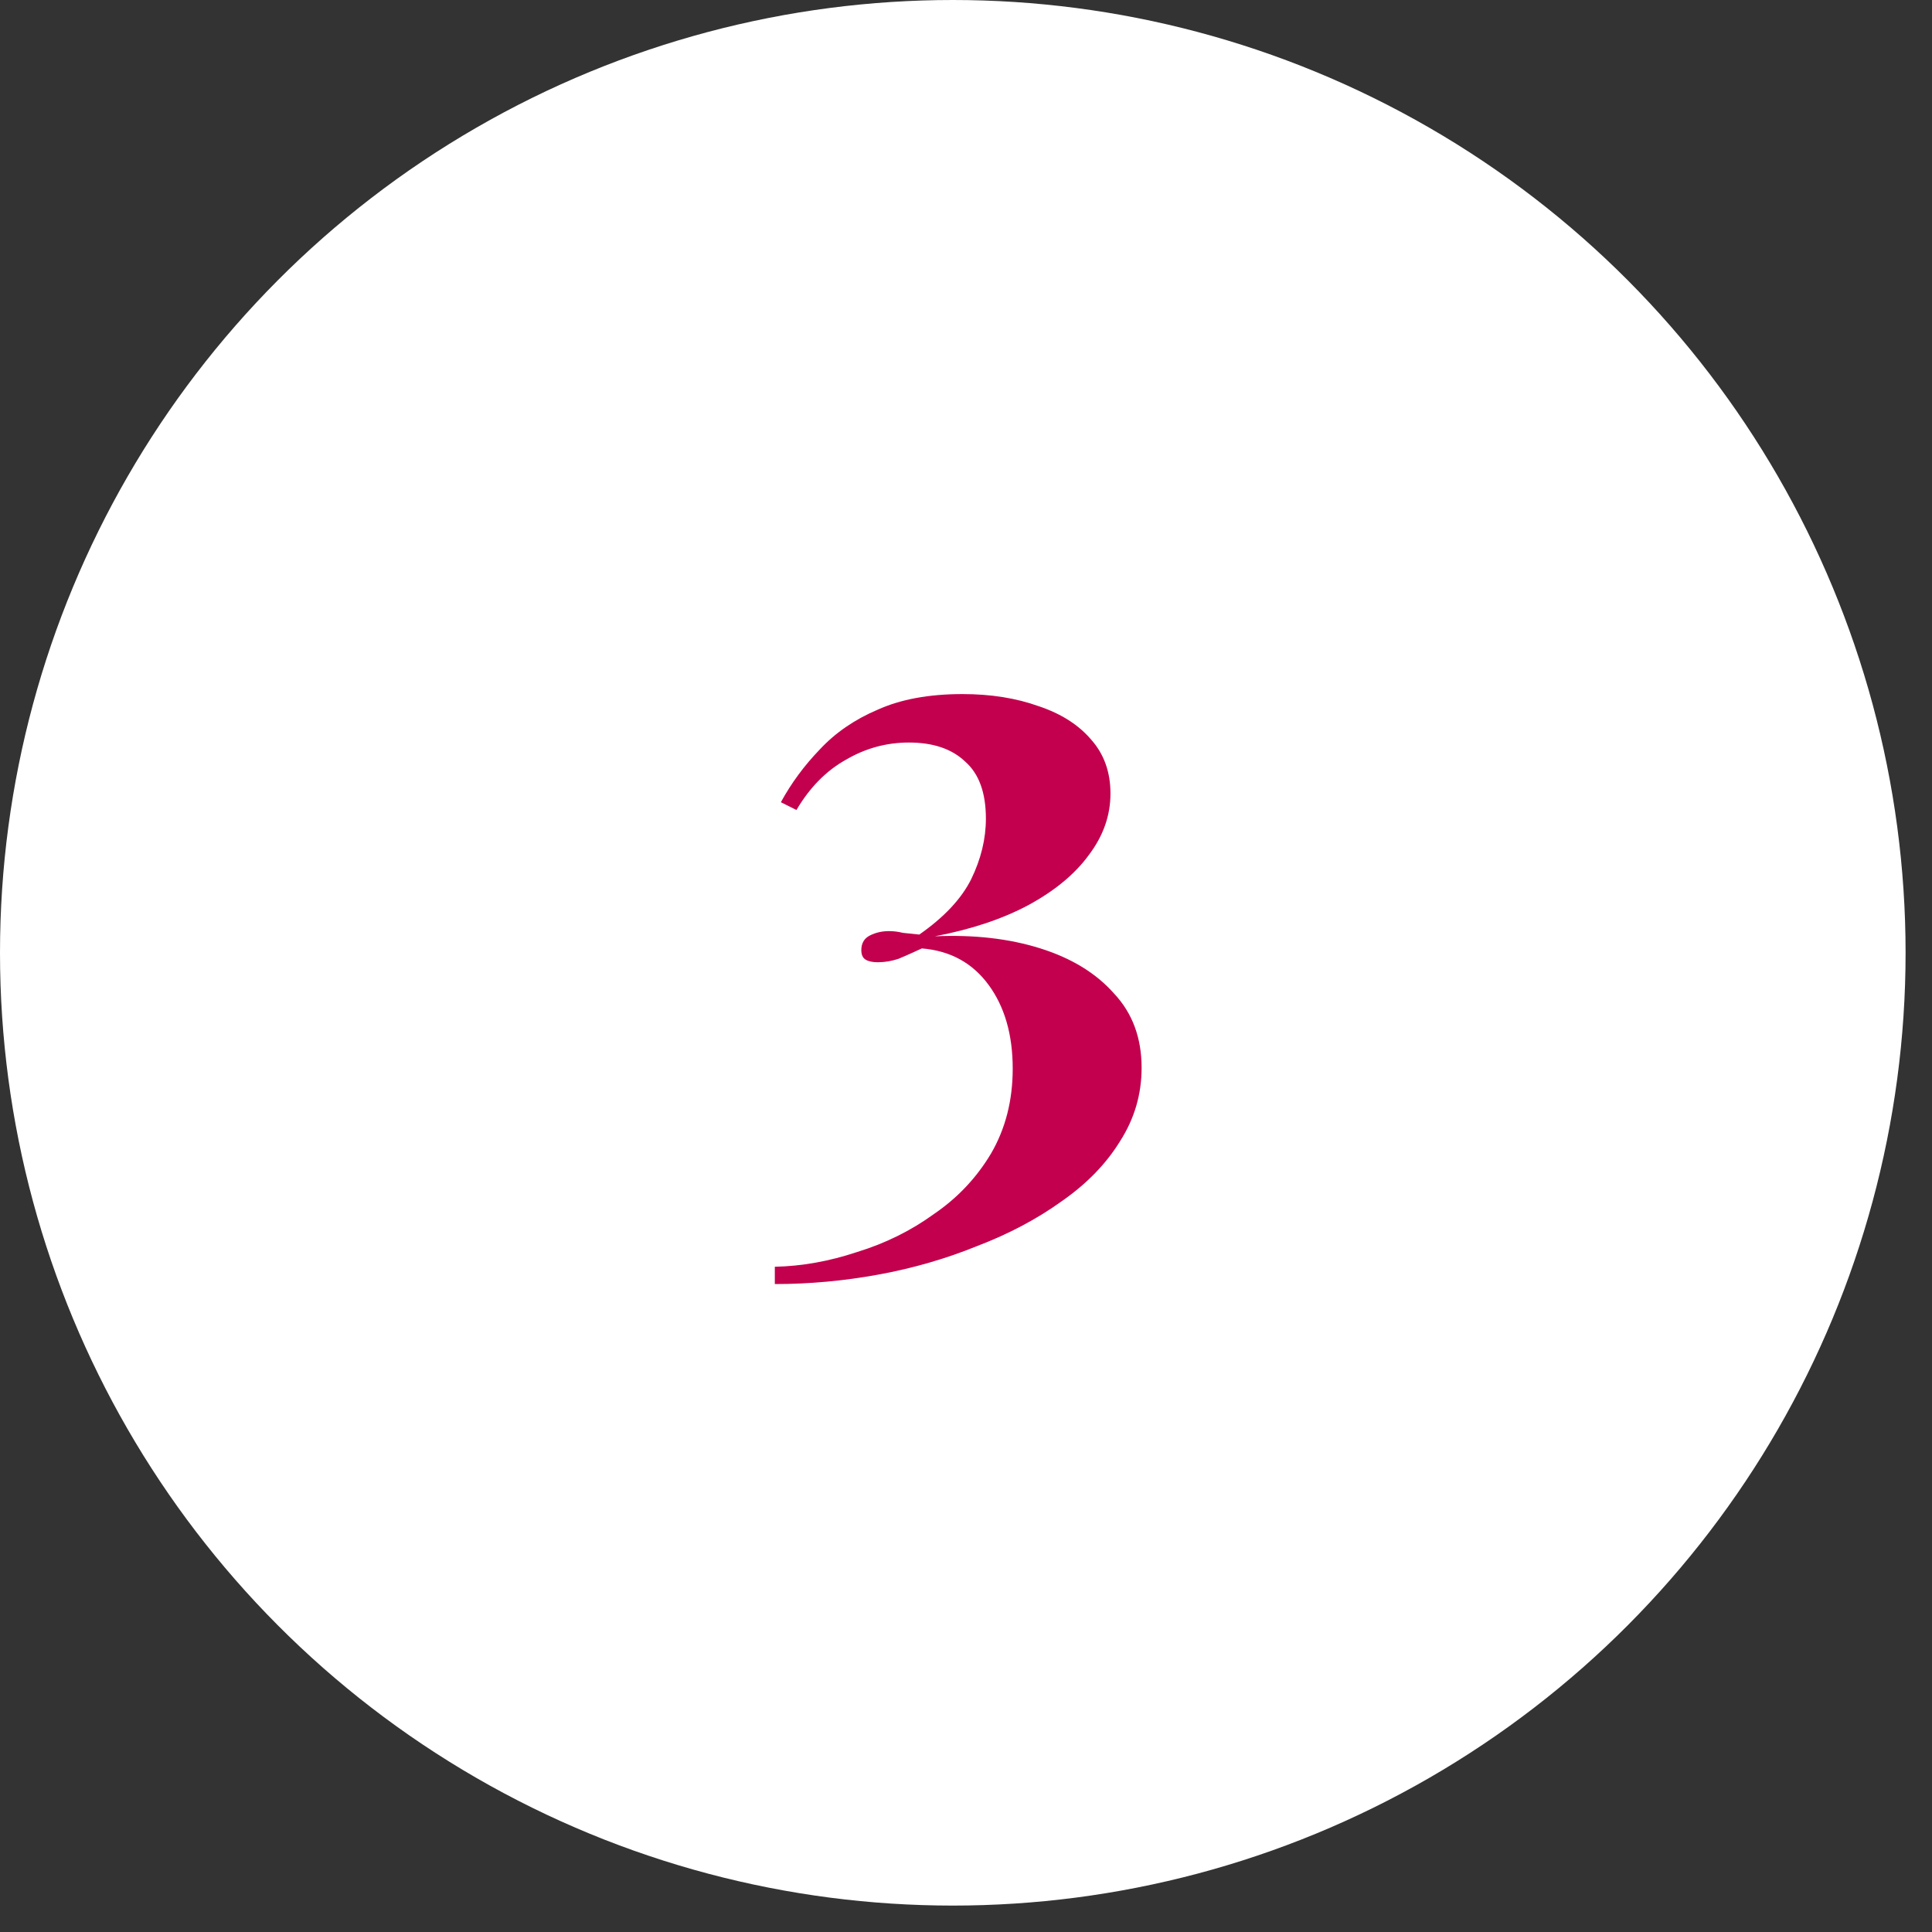 <?xml version="1.0" encoding="UTF-8"?> <svg xmlns="http://www.w3.org/2000/svg" width="67" height="67" viewBox="0 0 67 67" fill="none"><rect x="0" y="0" width="67" height="67" fill="#333333" stroke="none"/><circle cx="33.042" cy="33.042" r="33.042" fill="white"></circle><path d="M33.38 24.07C34.36 24.07 35.24 24.21 36.02 24.49C36.8 24.75 37.41 25.14 37.85 25.66C38.29 26.16 38.51 26.78 38.51 27.52C38.51 28.28 38.26 28.99 37.76 29.65C37.28 30.31 36.58 30.89 35.66 31.39C34.76 31.87 33.68 32.23 32.42 32.47C33.78 32.41 35 32.55 36.08 32.89C37.16 33.23 38.01 33.75 38.63 34.45C39.27 35.13 39.59 35.99 39.59 37.03C39.59 37.95 39.34 38.8 38.84 39.58C38.36 40.36 37.69 41.05 36.83 41.65C35.97 42.27 34.99 42.79 33.89 43.21C32.81 43.65 31.67 43.98 30.47 44.2C29.27 44.42 28.07 44.53 26.87 44.53V43.93C27.81 43.91 28.76 43.74 29.72 43.42C30.7 43.12 31.59 42.68 32.39 42.1C33.21 41.54 33.87 40.84 34.37 40C34.87 39.14 35.12 38.16 35.12 37.06C35.12 35.88 34.84 34.91 34.28 34.15C33.72 33.39 32.95 32.97 31.97 32.89C31.67 33.03 31.4 33.15 31.16 33.25C30.92 33.33 30.68 33.37 30.44 33.37C30.26 33.37 30.12 33.34 30.02 33.28C29.92 33.22 29.87 33.11 29.87 32.95C29.87 32.71 29.97 32.54 30.17 32.44C30.37 32.34 30.59 32.29 30.83 32.29C30.99 32.29 31.15 32.31 31.31 32.35C31.49 32.37 31.68 32.39 31.88 32.41C32.74 31.81 33.34 31.17 33.68 30.49C34.02 29.79 34.19 29.09 34.19 28.39C34.19 27.49 33.95 26.83 33.47 26.41C33.01 25.97 32.36 25.75 31.52 25.75C30.74 25.75 30.01 25.95 29.33 26.35C28.65 26.73 28.08 27.31 27.62 28.09L27.08 27.82C27.44 27.16 27.89 26.55 28.43 25.99C28.97 25.41 29.64 24.95 30.44 24.61C31.24 24.25 32.22 24.07 33.38 24.07Z" fill="#C3004D"></path></svg> 